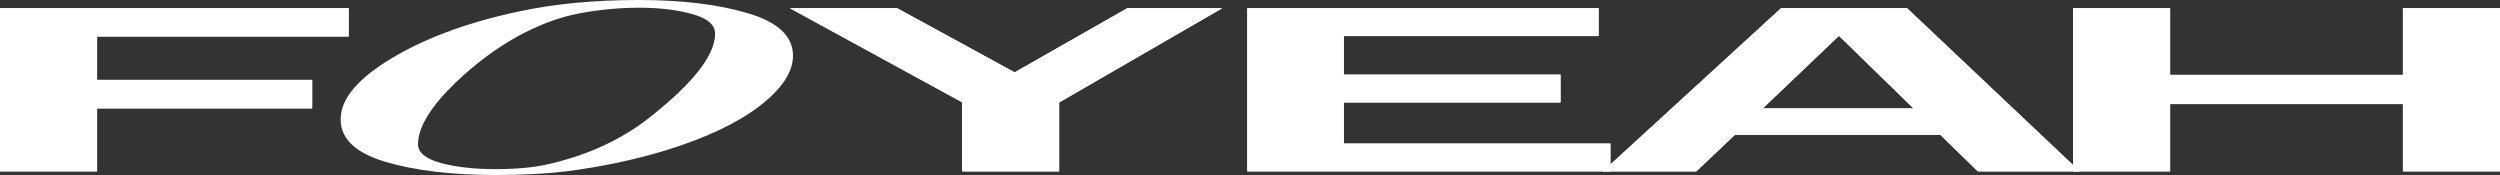 <?xml version="1.0" encoding="UTF-8"?> <svg xmlns="http://www.w3.org/2000/svg" width="300" height="21" viewBox="0 0 300 21" fill="none"><rect x="0" y="0" width="300" height="21" fill="#333333" stroke="none"/><path d="M0 0.986H41.839V4.382H11.65V9.585H37.462V13.008H11.65V20.567H0V0.986Z" fill="white"></path><path d="M0 0.986H41.839V4.382H11.65V9.585H37.462V13.008H11.65V20.567H0V0.986Z" fill="white"></path><path d="M115.448 12.269L94.786 0.986H107.659L121.756 8.682L135.273 0.986H146.666L127.098 12.296V20.567H115.448V12.269Z" fill="white"></path><path d="M149.673 0.986H191.833V4.327H161.259V8.955H187.263V12.296H161.259V17.226H193.249V20.567H149.673V0.986Z" fill="white"></path><path d="M213.722 0.986H228.849L249.575 20.567H237.345L232.839 16.185H208.187L203.552 20.567H192.34L213.722 0.986ZM211.534 13.008H229.621L220.674 4.3L211.534 13.008Z" fill="white"></path><path d="M248.763 0.986H260.414V8.983H288.349V0.986H300V20.567H288.349V12.488H260.414V20.567H248.763V0.986Z" fill="white"></path><path d="M115.448 12.269L94.786 0.986H107.659L121.756 8.682L135.273 0.986H146.666L127.098 12.296V20.567H115.448V12.269Z" fill="white"></path><path d="M149.673 0.986H191.833V4.327H161.259V8.955H187.263V12.296H161.259V17.226H193.249V20.567H149.673V0.986Z" fill="white"></path><path d="M213.722 0.986H228.849L249.575 20.567H237.345L232.839 16.185H208.187L203.552 20.567H192.34L213.722 0.986ZM211.534 13.008H229.621L220.674 4.3L211.534 13.008Z" fill="white"></path><path d="M248.763 0.986H260.414V8.983H288.349V0.986H300V20.567H288.349V12.488H260.414V20.567H248.763V0.986Z" fill="white"></path><path fill-rule="evenodd" clip-rule="evenodd" d="M76.633 0C81.833 0 86.205 0.528 89.746 1.587C91.538 2.117 92.889 2.802 93.795 3.647C94.702 4.495 95.159 5.502 95.159 6.666C95.159 8.657 93.815 10.671 91.171 12.708C88.523 14.749 84.799 16.514 80.005 18.006C76.082 19.214 72.061 20.028 67.997 20.555C65.557 20.852 62.733 21 59.524 21C54.243 21 49.81 20.472 46.229 19.413C44.457 18.883 43.12 18.196 42.225 17.348C41.328 16.498 40.877 15.487 40.877 14.319C40.877 12.016 42.695 9.725 46.27 7.443C50.461 4.772 55.809 2.747 62.309 1.364C66.577 0.454 71.352 2.06221e-05 76.633 0ZM76.694 0.925C74.345 0.925 71.954 1.151 69.523 1.605C67.138 2.047 64.649 2.977 62.057 4.395L62.056 4.394C59.506 5.812 57.056 7.639 54.706 9.875C53.187 11.338 52.05 12.69 51.293 13.931C50.536 15.172 50.163 16.298 50.163 17.31C50.163 17.796 50.378 18.224 50.82 18.597C51.265 18.972 51.938 19.289 52.847 19.545L53.192 19.636C54.942 20.076 57.032 20.297 59.463 20.297C61.936 20.297 64.04 20.1 65.778 19.707C70.437 18.643 74.425 16.826 77.744 14.258L78.241 13.866C80.69 11.916 82.543 10.141 83.804 8.542C85.149 6.835 85.811 5.336 85.811 4.045C85.811 3.522 85.595 3.068 85.153 2.679C84.764 2.336 84.2 2.044 83.457 1.806L83.128 1.706C81.31 1.186 79.165 0.925 76.694 0.925Z" fill="white"></path></svg> 